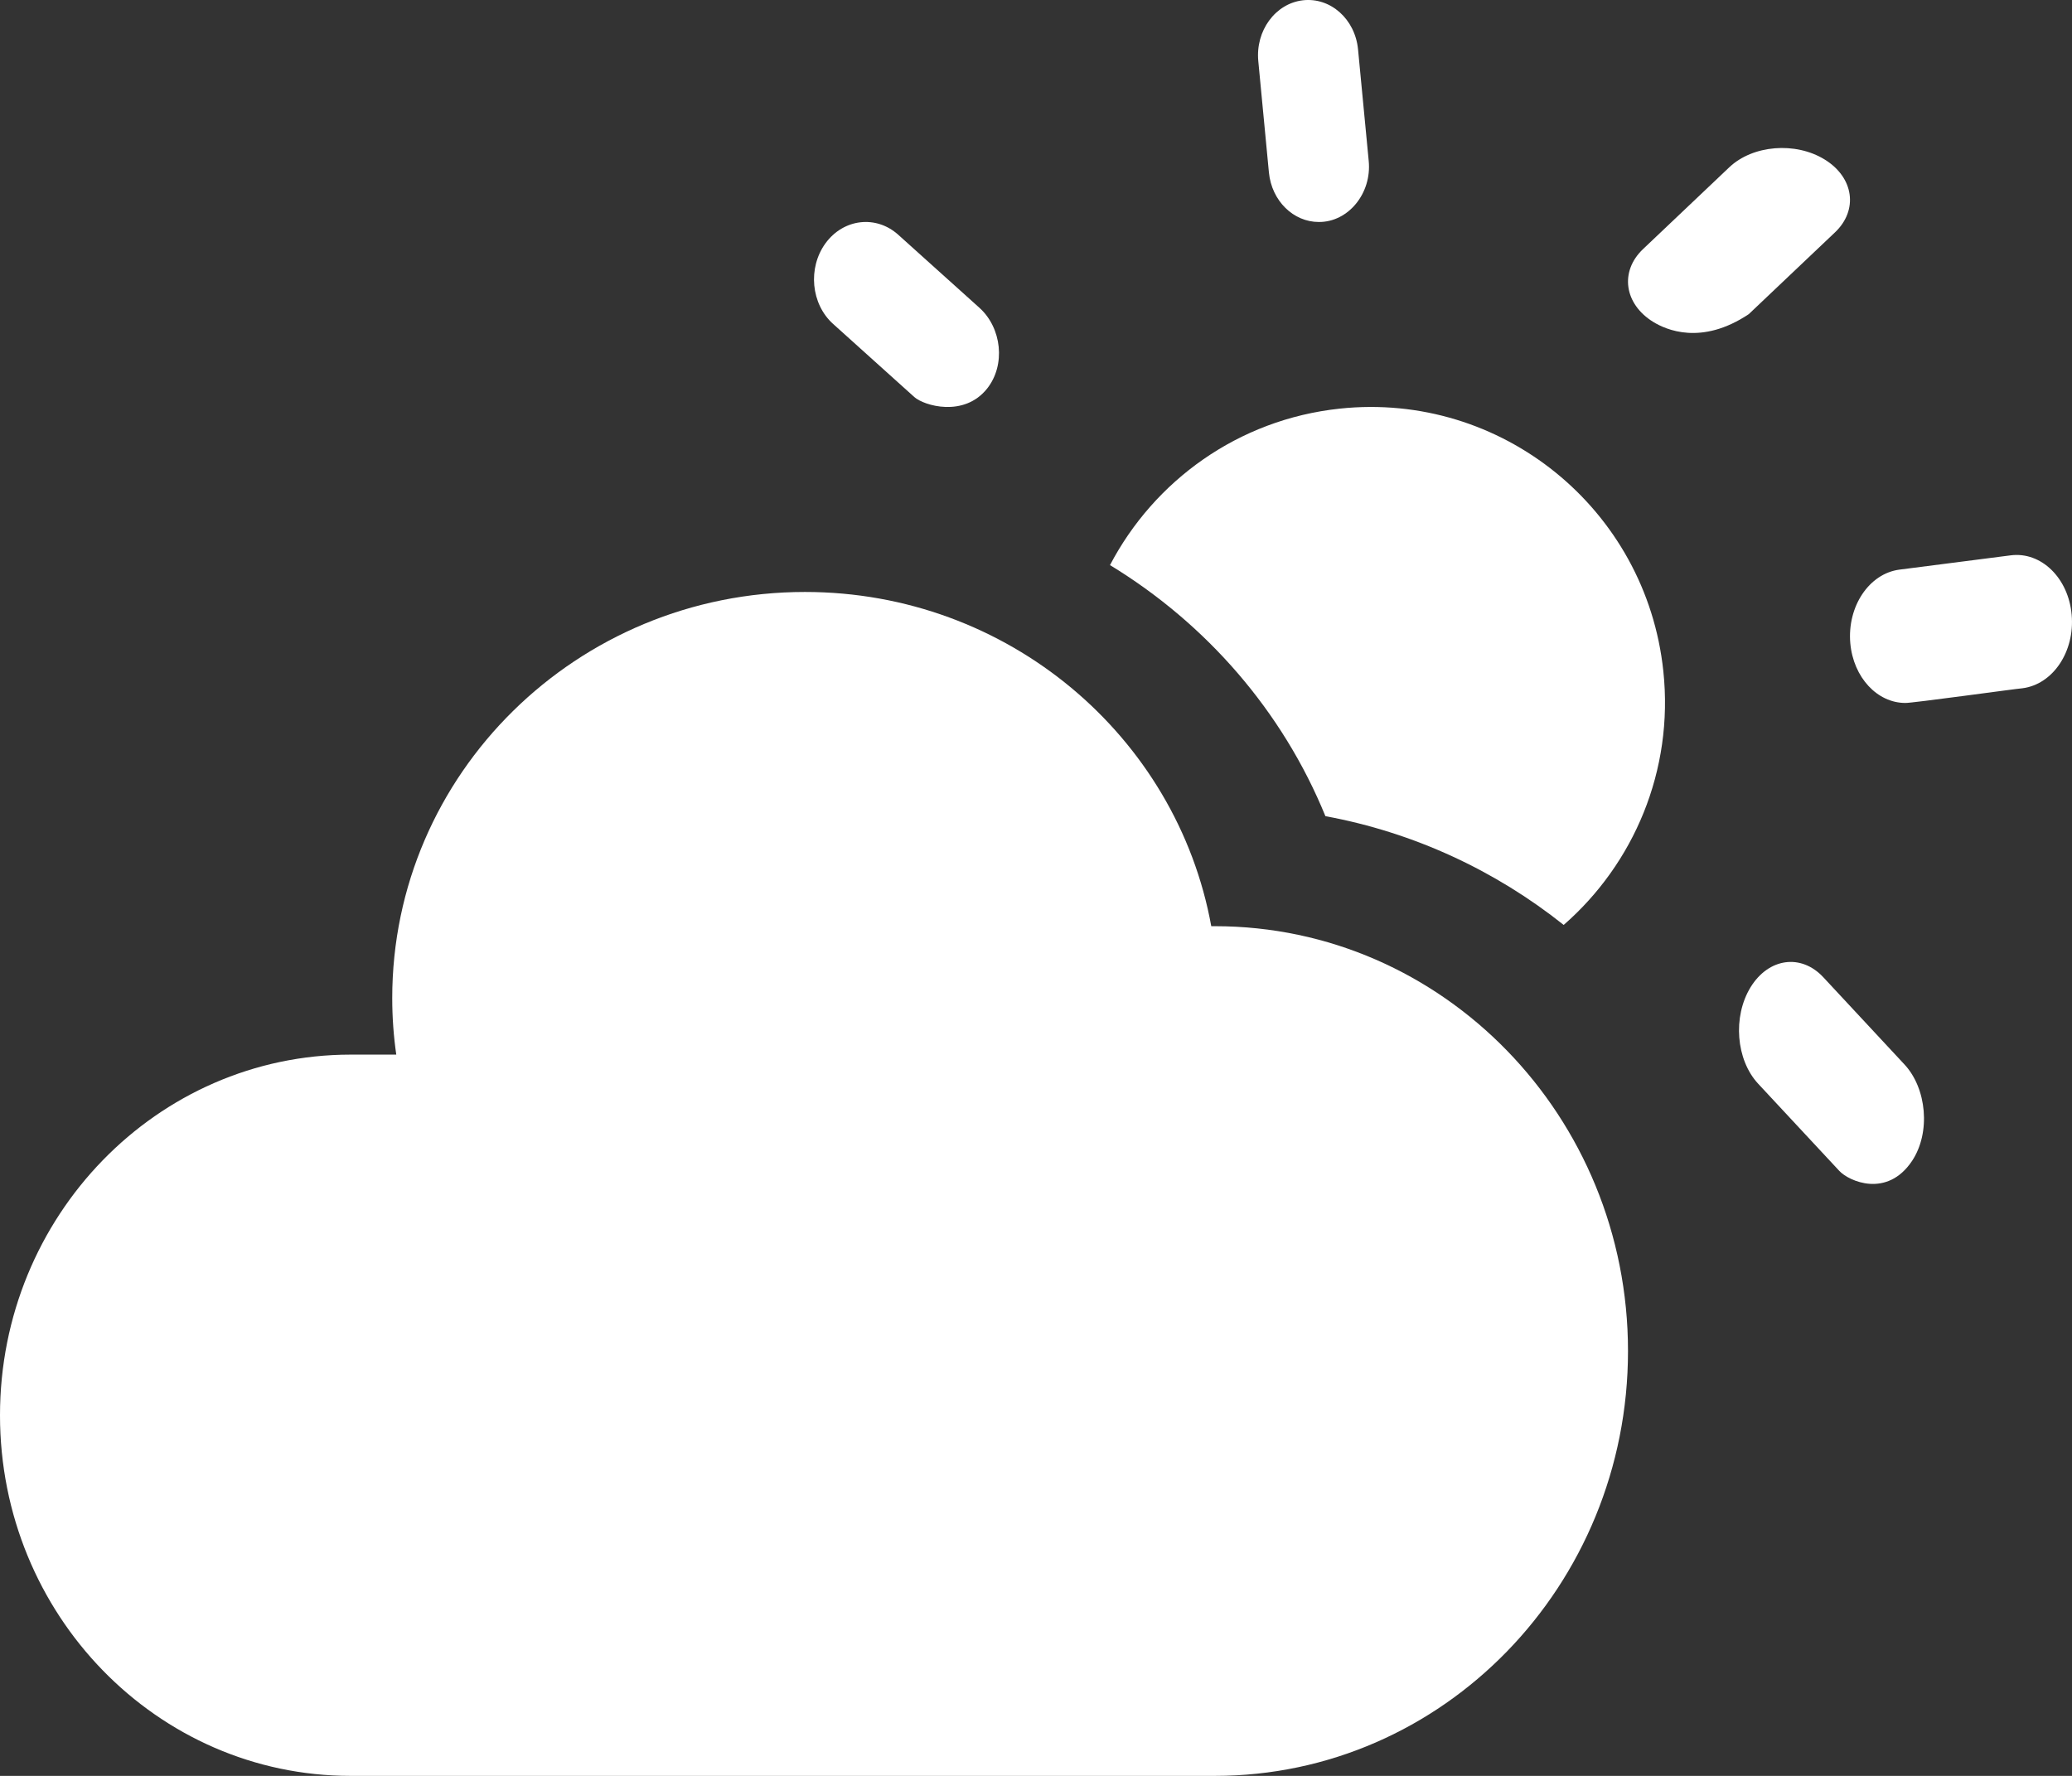 <svg width="56" height="48" viewBox="0 0 56 48" fill="none" xmlns="http://www.w3.org/2000/svg">
<rect x="0" y="0" width="56" height="48" fill="#333333" stroke="none"/>
<path d="M34.295 4.662C34.37 5.43 34.957 6 35.642 6C36.44 6.007 37.08 5.224 36.992 4.347L36.704 1.337C36.626 0.516 35.958 -0.078 35.213 0.008C34.468 0.095 33.929 0.831 34.008 1.652L34.295 4.662Z" fill="white"/>
<path d="M22.517 8.756L24.712 10.732C24.971 10.964 26.051 11.289 26.678 10.504C27.188 9.861 27.072 8.862 26.473 8.321L24.278 6.346C23.679 5.807 22.799 5.909 22.312 6.574C21.826 7.241 21.918 8.218 22.517 8.756Z" fill="white"/>
<path d="M51.472 28.771L49.278 26.413C48.679 25.77 47.799 25.891 47.312 26.685C46.826 27.48 46.918 28.645 47.517 29.291L49.712 31.649C49.971 31.927 51.002 32.391 51.678 31.377C52.188 30.607 52.072 29.414 51.472 28.771Z" fill="white"/>
<path d="M55.991 16.617C55.905 15.624 55.167 14.905 54.345 15.01L51.339 15.396C50.517 15.501 49.922 16.392 50.008 17.385C50.091 18.313 50.739 19 51.495 19C51.639 19.011 54.507 18.613 54.66 18.603C55.485 18.498 56.08 17.61 55.991 16.617Z" fill="white"/>
<path d="M49.593 6.282C50.23 5.679 50.105 4.796 49.315 4.311C48.525 3.824 47.37 3.92 46.736 4.523L44.407 6.732C43.77 7.336 43.895 8.218 44.685 8.703C45.025 8.911 45.984 9.346 47.264 8.491L49.593 6.282Z" fill="white"/>
<path d="M36.206 11.045C33.462 11.338 31.194 12.996 30 15.274C32.6 16.857 34.662 19.218 35.822 22.06C38.222 22.502 40.422 23.535 42.262 25C44.154 23.348 45.24 20.831 44.955 18.14C44.493 13.756 40.576 10.579 36.206 11.045Z" fill="white"/>
<path d="M32.837 25.034H32.737C31.804 19.899 27.242 16 21.756 16C15.595 16 10.601 20.915 10.601 26.978C10.601 27.497 10.638 28.006 10.71 28.505H9.477C4.243 28.507 0 32.872 0 38.254C0 43.638 4.243 48 9.477 48H32.834C39 48 44 42.858 44 36.517C44 30.176 39.002 25.034 32.837 25.034Z" fill="white"/>
</svg>
